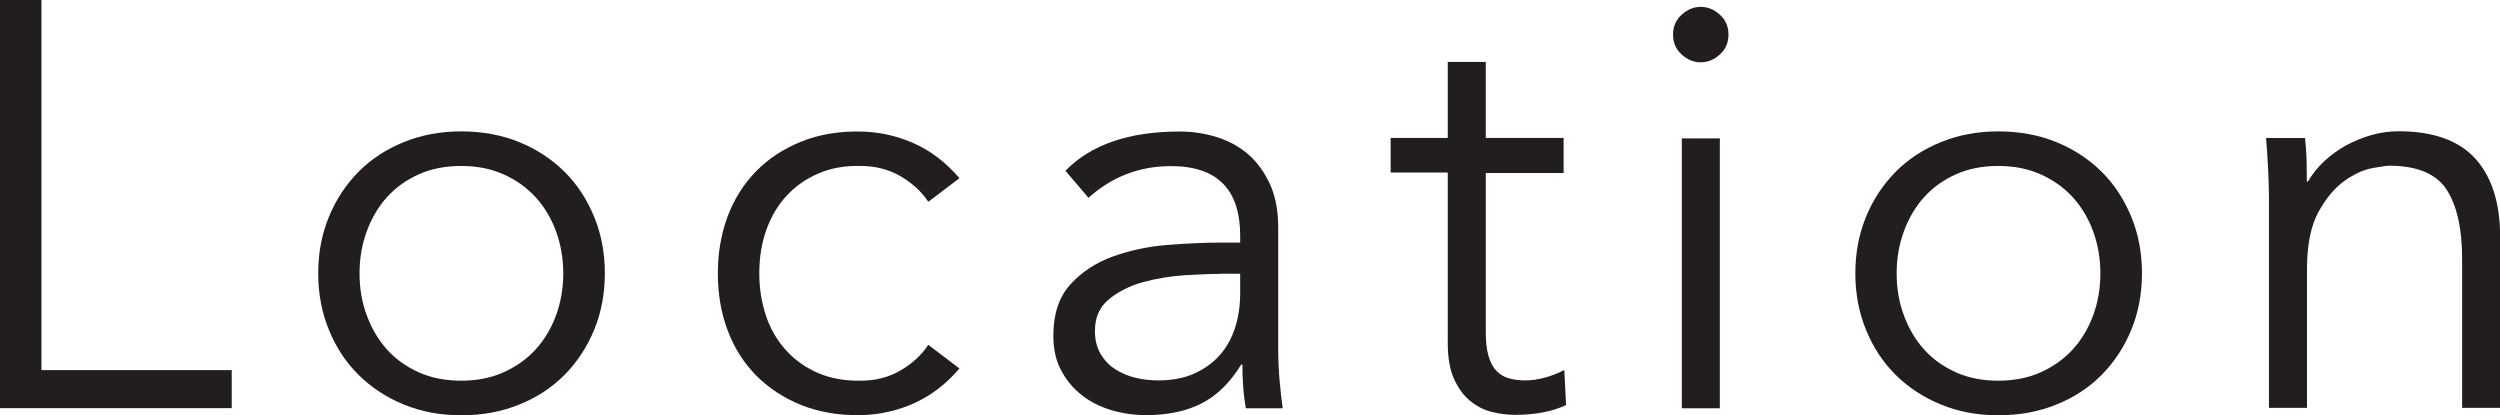 <?xml version="1.0" encoding="UTF-8"?>
<svg id="_レイヤー_2" data-name="レイヤー 2" xmlns="http://www.w3.org/2000/svg" viewBox="0 0 182.11 30.24">
  <defs>
    <style>
      .cls-1 {
        fill: #221e1f;
      }
    </style>
  </defs>
  <g id="_コンテンツ帯" data-name="コンテンツ帯">
    <g>
      <path class="cls-1" d="M3.02,26.96h13.86v2.77H0V0h3.02v26.96Z"/>
      <path class="cls-1" d="M44.06,19.91c0,1.48-.26,2.86-.78,4.12-.52,1.26-1.24,2.35-2.16,3.28s-2.02,1.65-3.3,2.16c-1.27.52-2.68.78-4.22.78s-2.91-.26-4.18-.78c-1.27-.52-2.37-1.24-3.3-2.16s-1.65-2.02-2.16-3.28c-.52-1.26-.78-2.63-.78-4.12s.26-2.86.78-4.12c.52-1.26,1.24-2.35,2.16-3.28s2.02-1.64,3.3-2.16c1.27-.52,2.67-.78,4.18-.78s2.95.26,4.22.78c1.27.52,2.37,1.24,3.3,2.16s1.64,2.02,2.16,3.28c.52,1.26.78,2.63.78,4.12ZM41.03,19.91c0-1.09-.18-2.11-.53-3.07-.35-.95-.85-1.78-1.49-2.48-.64-.7-1.42-1.25-2.33-1.66-.91-.41-1.94-.61-3.09-.61s-2.18.2-3.09.61c-.91.41-1.68.96-2.31,1.66-.63.7-1.12,1.53-1.47,2.48-.35.95-.53,1.97-.53,3.07s.17,2.11.53,3.07c.35.95.84,1.78,1.47,2.48.63.7,1.4,1.25,2.31,1.66.91.41,1.94.61,3.09.61s2.18-.2,3.09-.61c.91-.41,1.69-.96,2.33-1.66.64-.7,1.14-1.53,1.49-2.48.35-.95.53-1.97.53-3.07Z"/>
      <path class="cls-1" d="M67.62,14.7c-.48-.73-1.14-1.34-2-1.85-.85-.5-1.83-.76-2.92-.76-1.15-.03-2.18.15-3.09.55-.91.39-1.69.94-2.33,1.64-.64.7-1.13,1.53-1.47,2.5s-.5,2.01-.5,3.13.17,2.16.5,3.13.83,1.8,1.47,2.5c.64.7,1.42,1.25,2.33,1.64.91.39,1.94.57,3.09.55,1.09,0,2.06-.25,2.92-.76s1.52-1.12,2-1.85l2.27,1.72c-.98,1.15-2.09,1.99-3.32,2.54-1.23.55-2.52.83-3.86.86-1.6.03-3.04-.22-4.33-.73-1.29-.52-2.39-1.24-3.3-2.16s-1.6-2.02-2.08-3.3c-.48-1.27-.71-2.65-.71-4.14s.24-2.86.71-4.14c.48-1.27,1.17-2.37,2.08-3.3s2.01-1.64,3.3-2.16c1.29-.52,2.73-.76,4.33-.73,1.34.03,2.63.31,3.86.86,1.23.55,2.34,1.39,3.32,2.54l-2.27,1.72Z"/>
      <path class="cls-1" d="M90.34,17.68v-.5c0-3.39-1.68-5.08-5.04-5.08-2.3,0-4.3.77-6.01,2.31l-1.68-1.97c1.85-1.9,4.62-2.86,8.32-2.86.95,0,1.87.14,2.75.42.88.28,1.64.71,2.29,1.28.64.57,1.16,1.3,1.55,2.16.39.87.59,1.9.59,3.11v8.78c0,.76.03,1.55.1,2.37.07.83.15,1.51.23,2.04h-2.69c-.08-.48-.15-.99-.19-1.55-.04-.56-.06-1.11-.06-1.64h-.08c-.81,1.32-1.77,2.26-2.88,2.83-1.11.57-2.46.86-4.05.86-.87,0-1.71-.12-2.52-.36-.81-.24-1.53-.6-2.16-1.09-.63-.49-1.13-1.09-1.51-1.81-.38-.71-.57-1.55-.57-2.5,0-1.6.41-2.85,1.24-3.76.83-.91,1.86-1.59,3.11-2.04,1.25-.45,2.58-.73,3.99-.84,1.41-.11,2.71-.17,3.89-.17h1.39ZM88.91,19.95c-.7,0-1.58.04-2.62.1-1.05.07-2.06.24-3.02.5-.97.27-1.79.68-2.48,1.24-.69.56-1.03,1.33-1.03,2.31,0,.64.13,1.2.4,1.66.27.46.62.84,1.07,1.13s.95.5,1.49.63,1.1.19,1.66.19c1.01,0,1.88-.17,2.62-.5.74-.34,1.37-.79,1.87-1.36.5-.57.87-1.25,1.11-2.02.24-.77.36-1.59.36-2.46v-1.43h-1.43Z"/>
      <path class="cls-1" d="M113.9,12.6h-5.67v11.59c0,.73.07,1.32.21,1.78.14.46.34.82.59,1.07s.55.43.9.52c.35.1.74.15,1.16.15.48,0,.97-.07,1.47-.21.5-.14.97-.32,1.39-.55l.13,2.56c-1.04.48-2.28.71-3.74.71-.53,0-1.09-.07-1.66-.21-.57-.14-1.1-.41-1.58-.8-.48-.39-.87-.92-1.18-1.6-.31-.67-.46-1.55-.46-2.65v-12.39h-4.16v-2.52h4.16v-5.54h2.77v5.54h5.67v2.52Z"/>
      <path class="cls-1" d="M125.91,2.52c0,.59-.21,1.07-.63,1.45-.42.38-.88.57-1.39.57s-.97-.19-1.39-.57c-.42-.38-.63-.86-.63-1.45s.21-1.07.63-1.45.88-.57,1.39-.57.97.19,1.39.57.63.86.63,1.45ZM125.28,29.74h-2.77V10.08h2.77v19.66Z"/>
      <path class="cls-1" d="M156.03,19.91c0,1.48-.26,2.86-.78,4.12-.52,1.26-1.24,2.35-2.16,3.28s-2.02,1.65-3.3,2.16c-1.27.52-2.68.78-4.22.78s-2.91-.26-4.18-.78c-1.27-.52-2.37-1.24-3.3-2.16s-1.65-2.02-2.16-3.28c-.52-1.26-.78-2.63-.78-4.12s.26-2.86.78-4.12c.52-1.26,1.24-2.35,2.16-3.28s2.02-1.64,3.3-2.16c1.27-.52,2.67-.78,4.18-.78s2.95.26,4.22.78c1.27.52,2.37,1.24,3.3,2.16s1.64,2.02,2.16,3.28c.52,1.26.78,2.63.78,4.12ZM153,19.91c0-1.09-.18-2.11-.53-3.07-.35-.95-.85-1.78-1.49-2.48-.64-.7-1.42-1.25-2.33-1.66-.91-.41-1.94-.61-3.09-.61s-2.18.2-3.09.61c-.91.41-1.68.96-2.31,1.66-.63.7-1.12,1.53-1.47,2.48-.35.95-.53,1.97-.53,3.07s.17,2.11.53,3.07c.35.95.84,1.78,1.47,2.48.63.7,1.4,1.25,2.31,1.66.91.41,1.94.61,3.09.61s2.18-.2,3.09-.61c.91-.41,1.69-.96,2.33-1.66.64-.7,1.14-1.53,1.49-2.48.35-.95.53-1.97.53-3.07Z"/>
      <path class="cls-1" d="M167.91,10.08c.06.53.09,1.06.11,1.57.01.52.02,1.04.02,1.57h.08c.31-.53.7-1.02,1.18-1.47.48-.45,1.01-.83,1.6-1.16.59-.32,1.21-.57,1.87-.76.66-.18,1.31-.27,1.95-.27,2.52,0,4.38.67,5.59,1.99,1.2,1.33,1.81,3.23,1.81,5.69v12.47h-2.77v-10.88c0-2.18-.38-3.86-1.13-5.02-.76-1.16-2.16-1.74-4.2-1.74-.14,0-.53.06-1.18.17-.64.11-1.32.42-2.04.92-.71.5-1.35,1.26-1.91,2.27-.56,1.01-.84,2.41-.84,4.2v10.08h-2.77v-15.33c0-.53-.02-1.2-.06-2.02-.04-.81-.09-1.58-.15-2.31h2.86Z"/>
    </g>
  </g>
</svg>